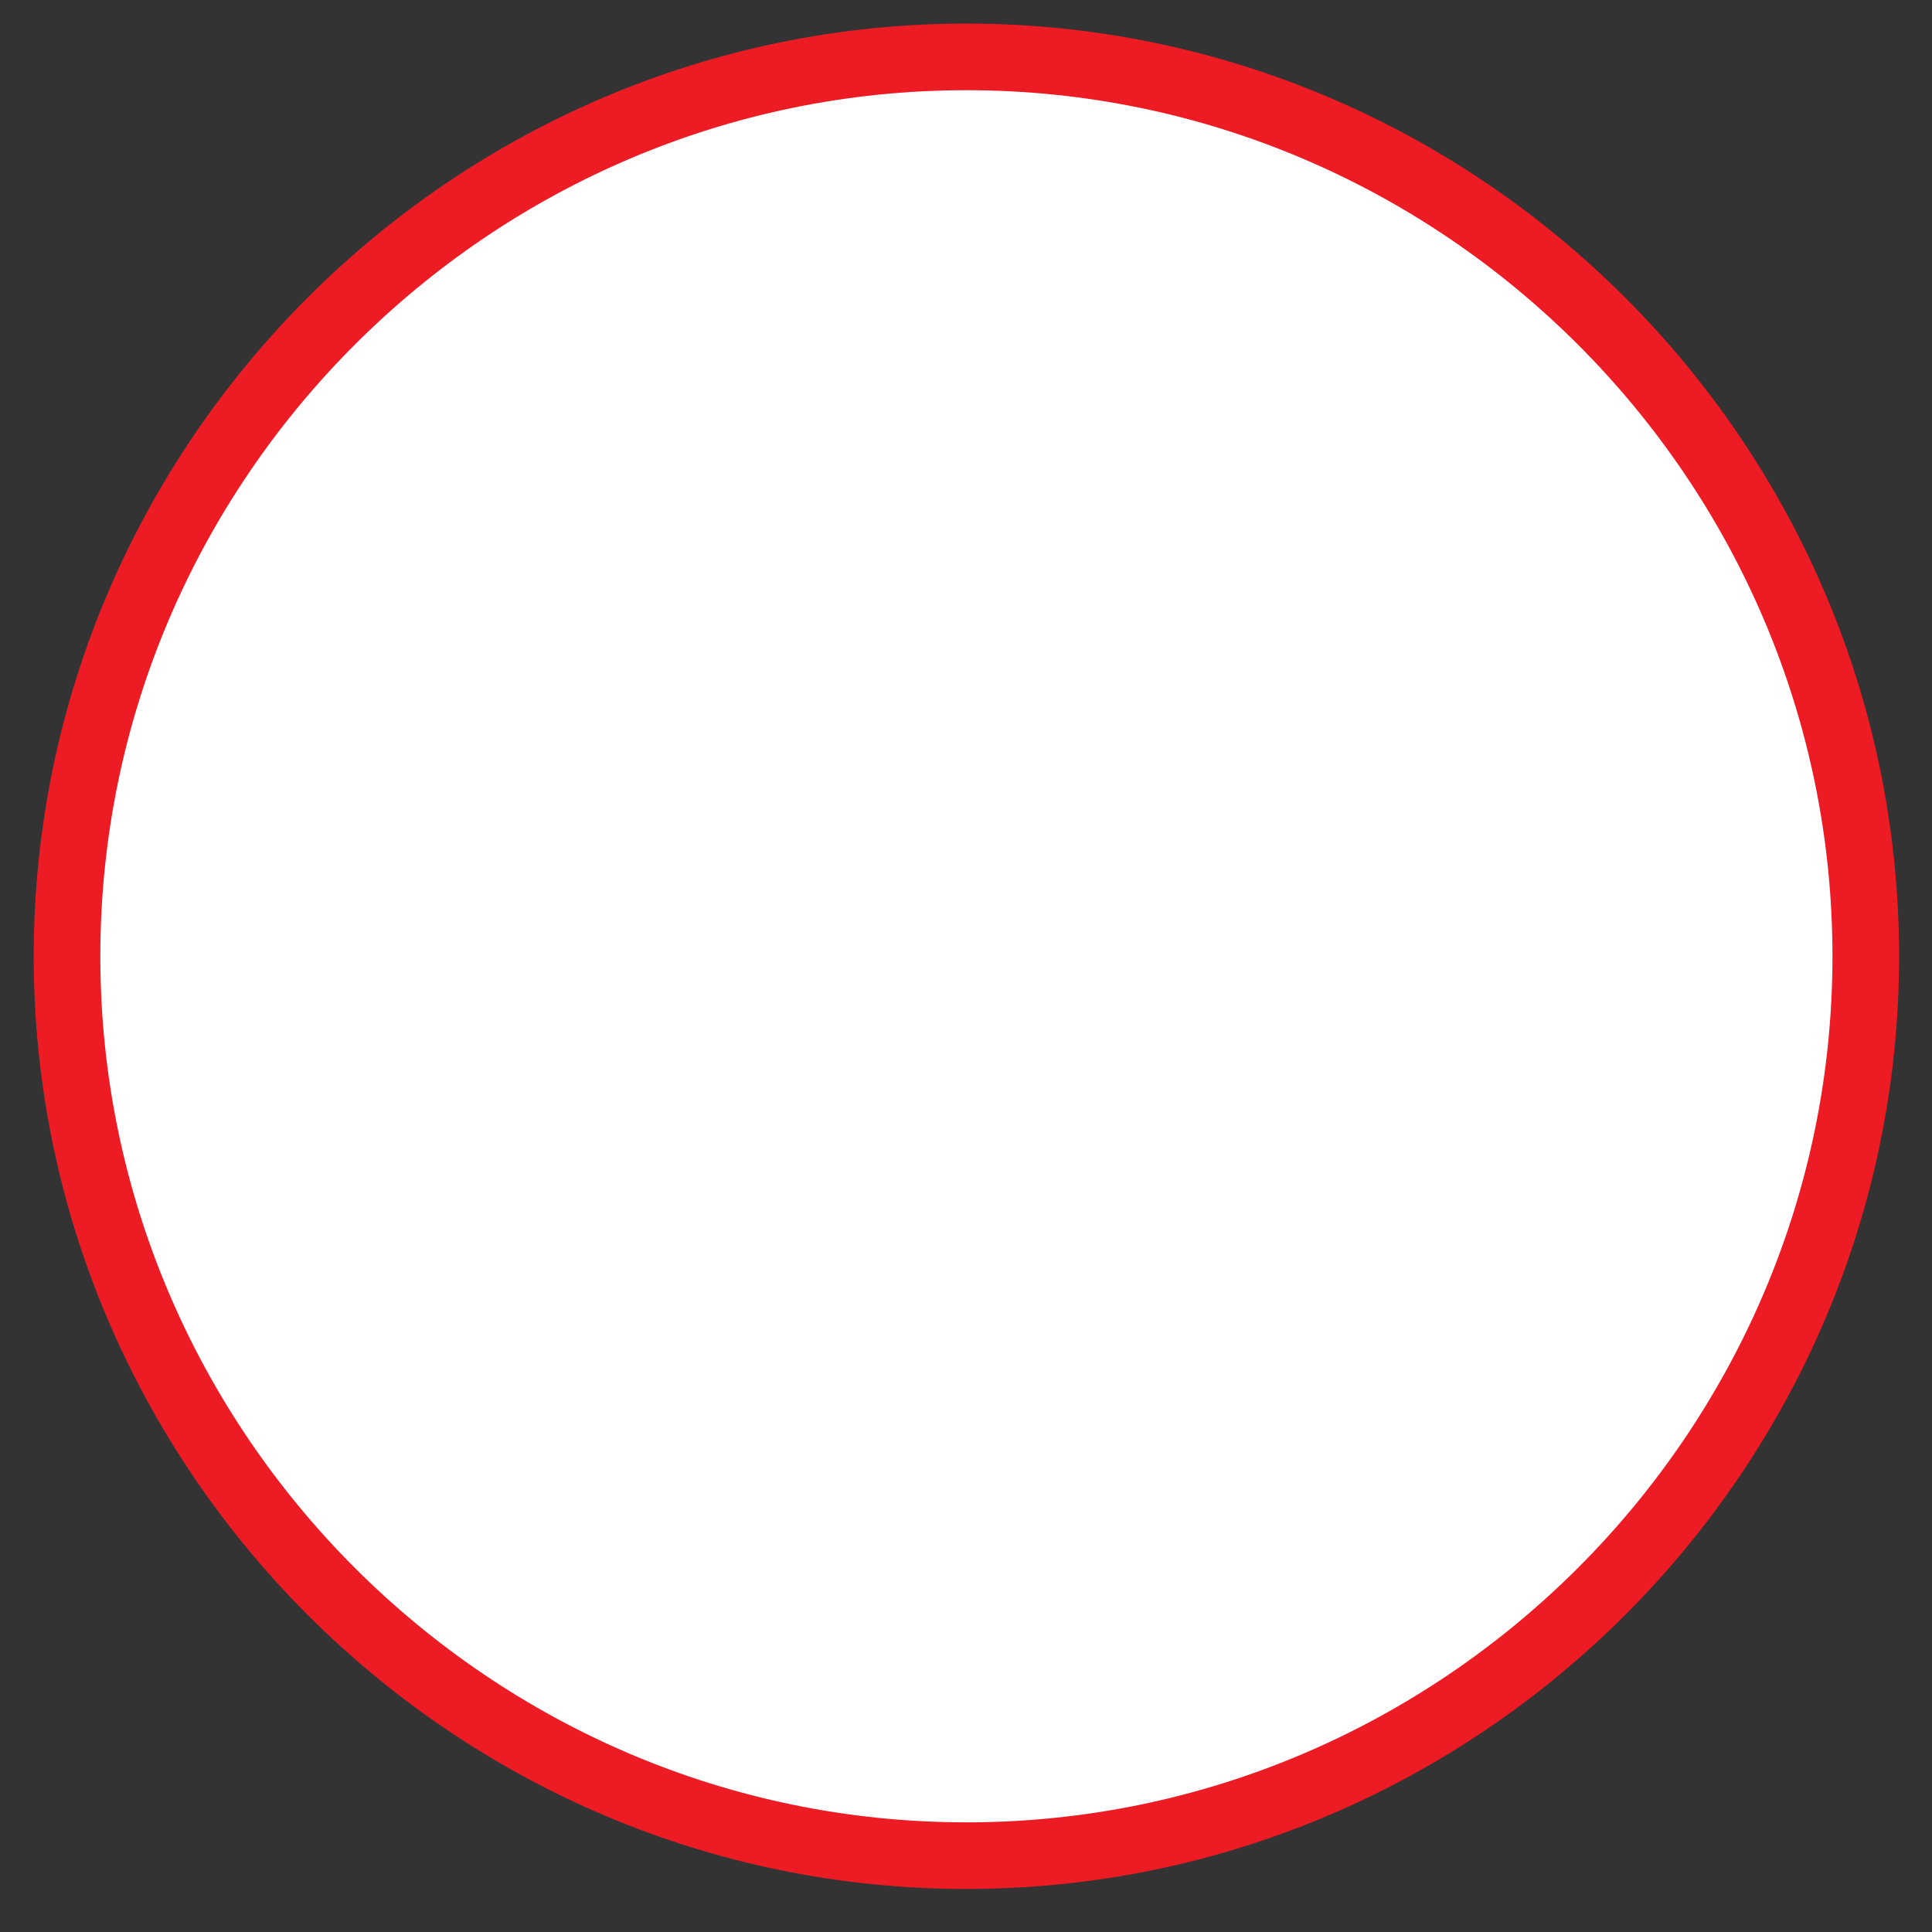 <?xml version="1.0" encoding="UTF-8"?> <svg xmlns="http://www.w3.org/2000/svg" width="29" height="29" viewBox="0 0 29 29" fill="none"><rect x="0" y="0" width="29" height="29" fill="#333333" stroke="none"/> <path d="M28.006 14.354C28.006 21.777 21.93 27.854 14.506 27.854C7.082 27.854 1.006 21.777 1.006 14.354C1.006 6.93 7.082 0.854 14.506 0.854C21.93 0.854 28.006 6.93 28.006 14.354Z" fill="white" stroke="#ED1C24"></path> </svg> 